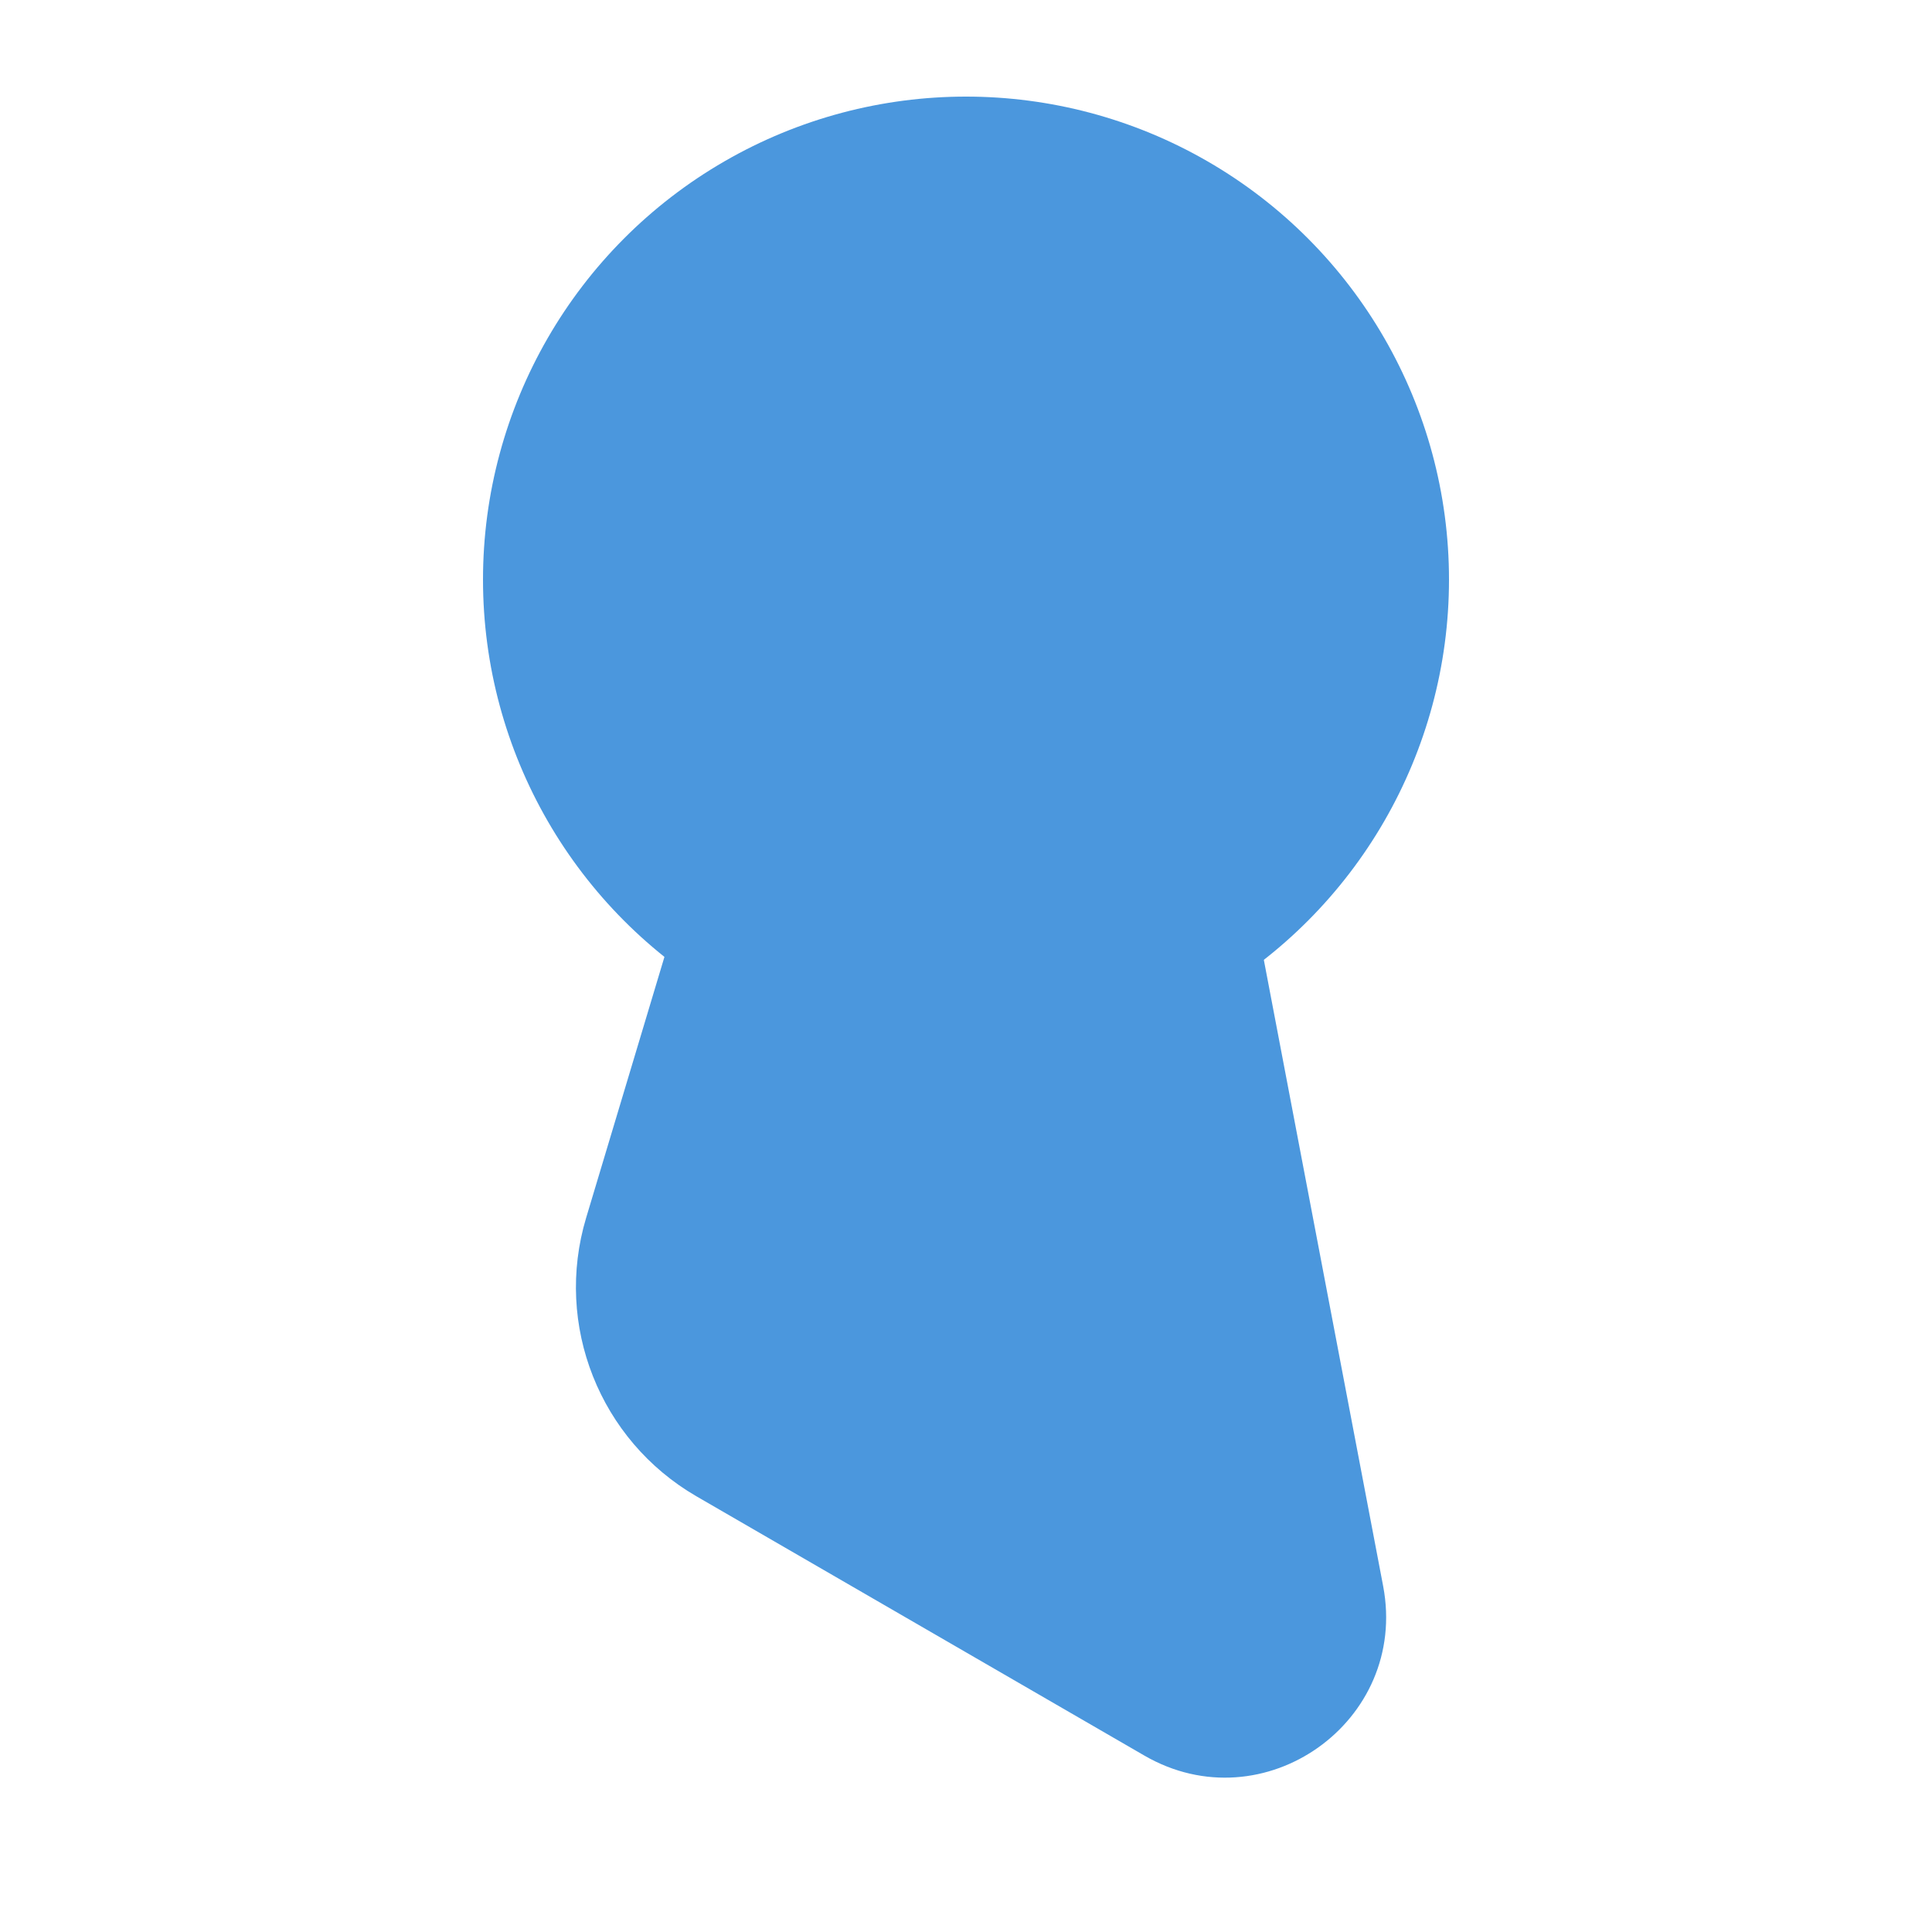 <svg width="24" height="24" viewBox="0 0 24 24" fill="none" xmlns="http://www.w3.org/2000/svg">
<circle cx="12" cy="7.2" r="6" fill="#4B97DD"/>
<path d="M8.4 11.4H15.6L17.182 19.703C17.502 21.386 15.697 22.667 14.215 21.808L8.652 18.588C7.449 17.891 6.882 16.46 7.281 15.129L8.4 11.4Z" fill="#4B97DD"/>
</svg>

